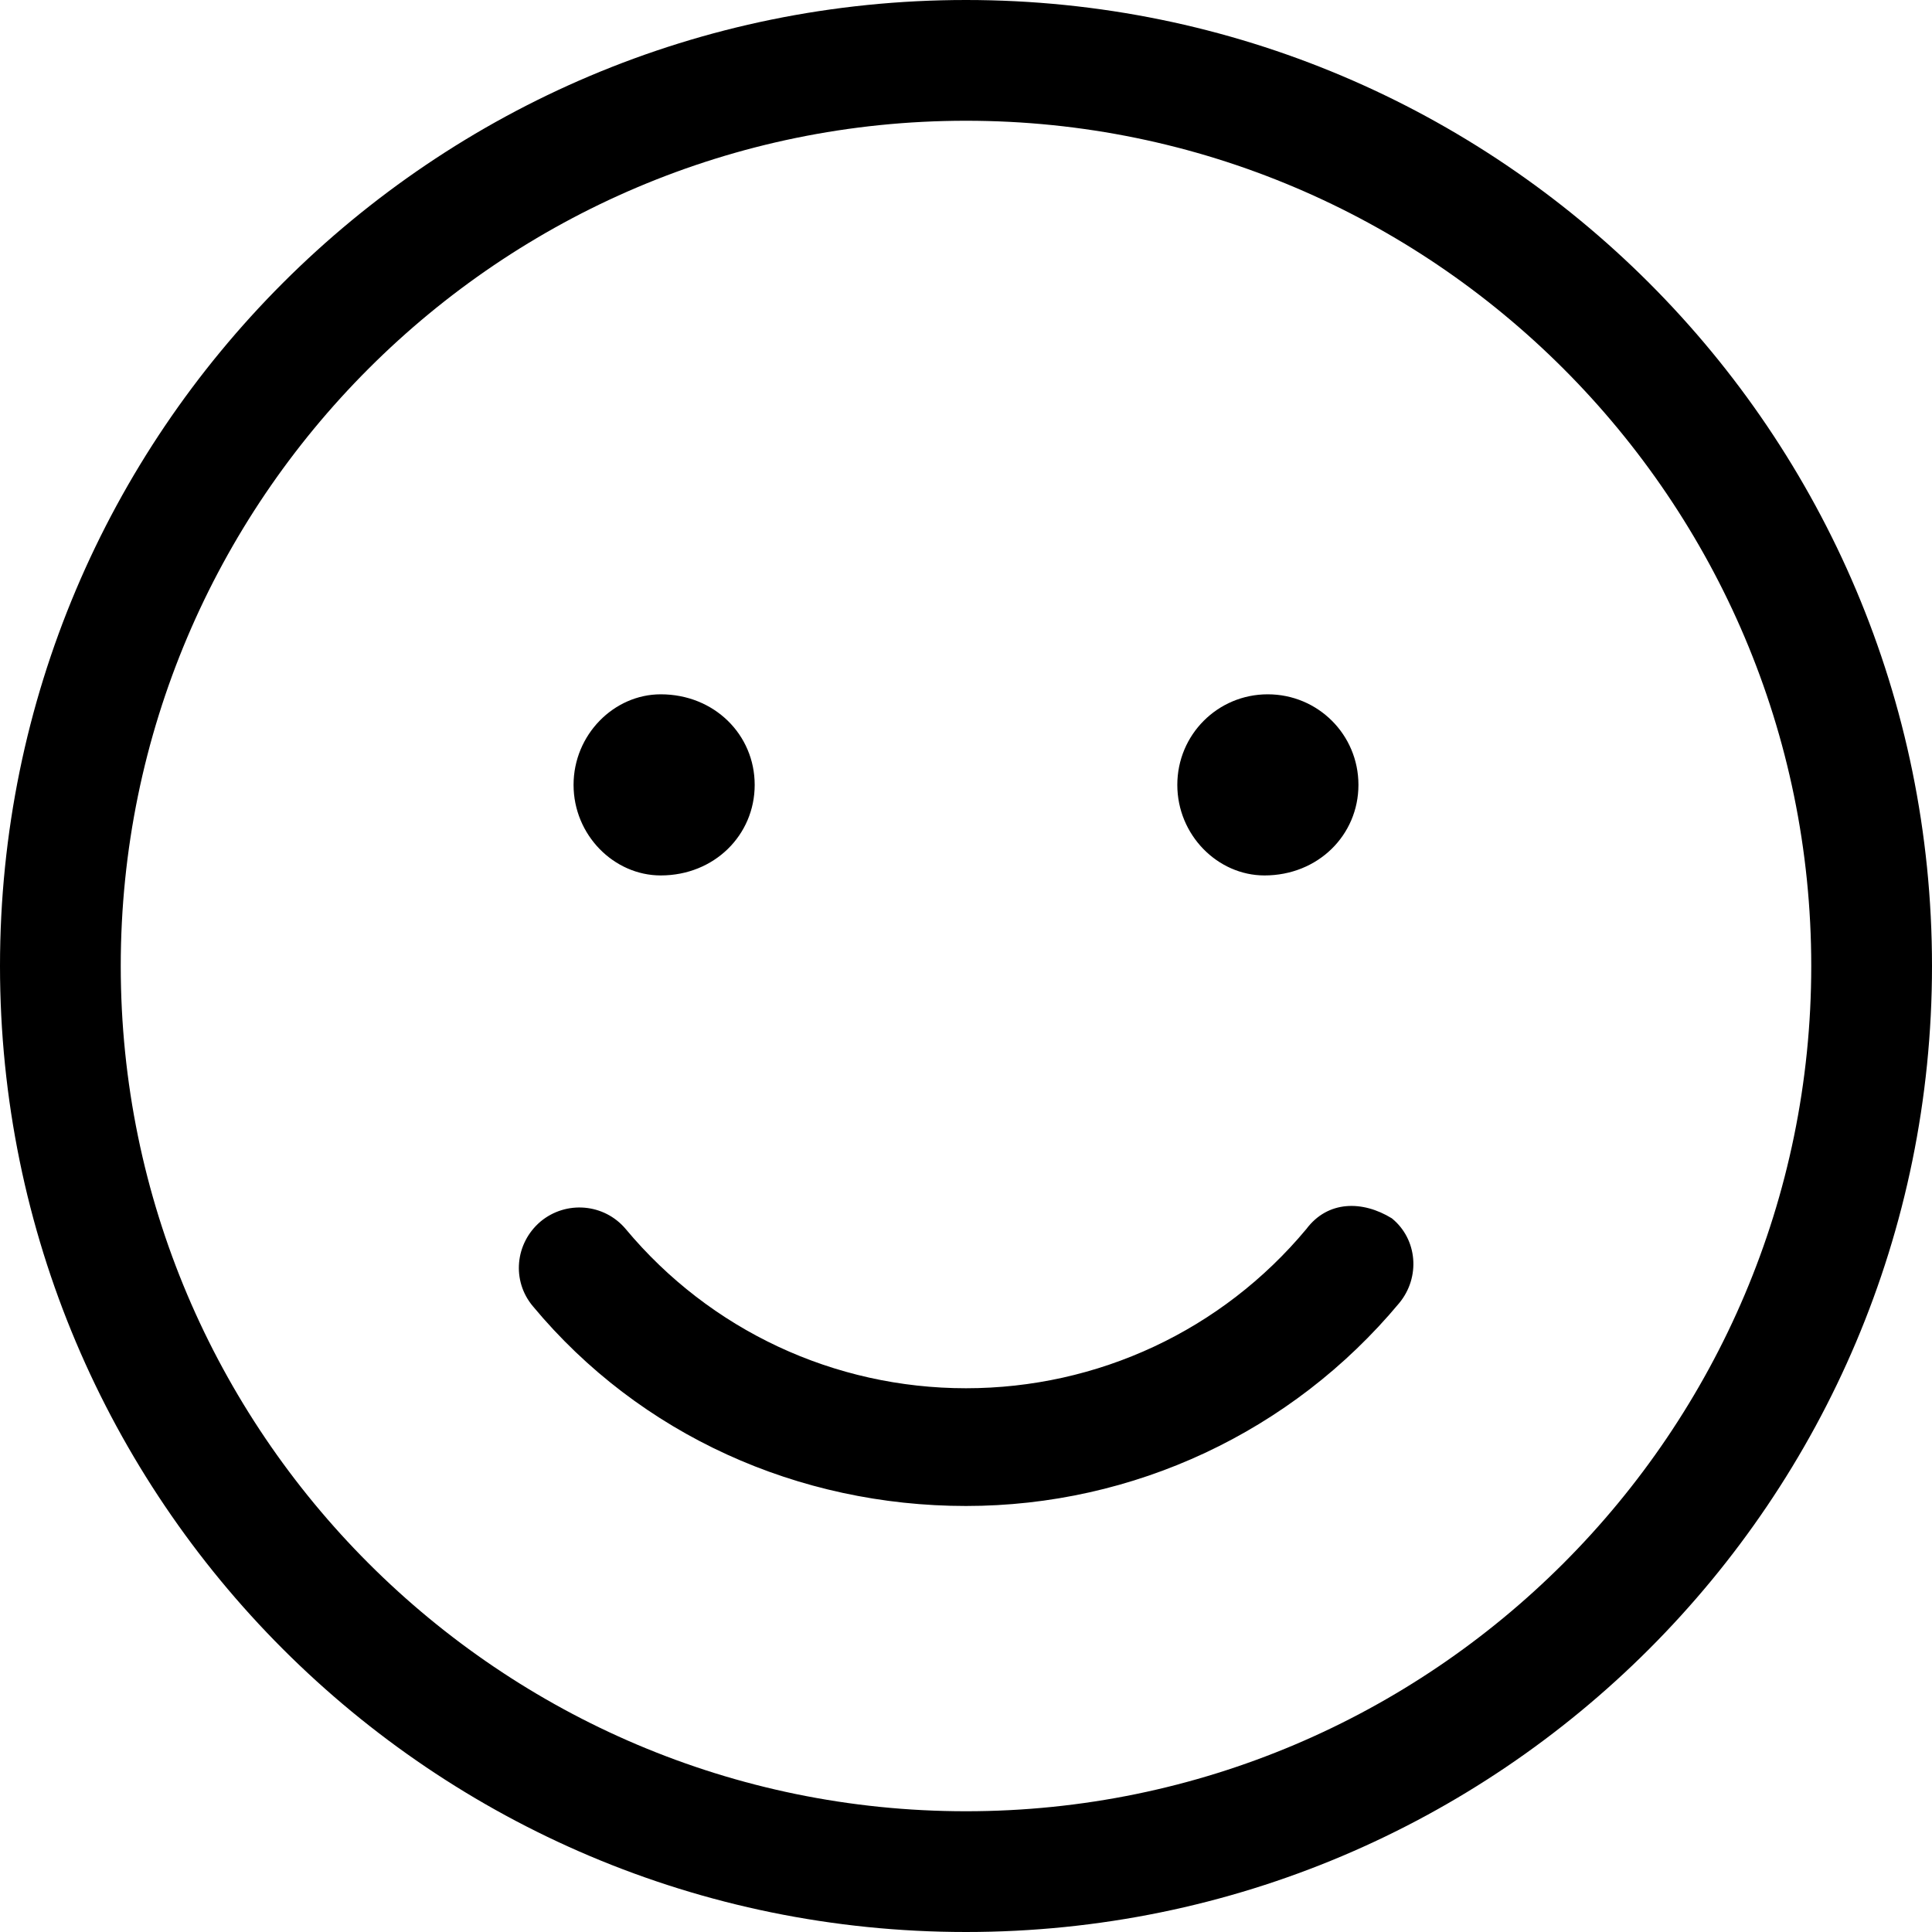 <svg xmlns="http://www.w3.org/2000/svg" viewBox="0 0 512 512"><!--! Font Awesome Pro 6.0.0-alpha3 by @fontawesome - https://fontawesome.com License - https://fontawesome.com/license (Commercial License) --><path d="M335.1 232C349.3 232 360 221.3 360 208s-10.71-24-24.04-24C322.7 184 312 194.7 312 208S322.7 232 335.1 232zM175.1 232C189.3 232 200 221.3 200 208S189.3 184 175.1 184C162.7 184 152 194.7 152 208S162.7 232 175.1 232zM346.2 325.7C323.8 352.6 290.9 367.9 256 367.9s-67.79-15.34-90.2-42.22c-5.691-6.75-15.76-7.594-22.54-1.969c-6.781 5.75-7.72 15.72-2.029 22.47C169.6 380.3 211.6 399.1 256 399.1s86.35-19.63 114.8-53.76c5.691-6.875 4.833-16.97-1.948-22.47C361.1 318.1 351.9 318.1 346.2 325.7zM256 0C114.6 0 0 114.6 0 256s114.6 256 256 256s256-114.6 256-256S397.4 0 256 0zM256 480c-123.5 0-224-100.5-224-224s100.5-224 224-224s224 100.5 224 224S379.5 480 256 480z"/></svg>